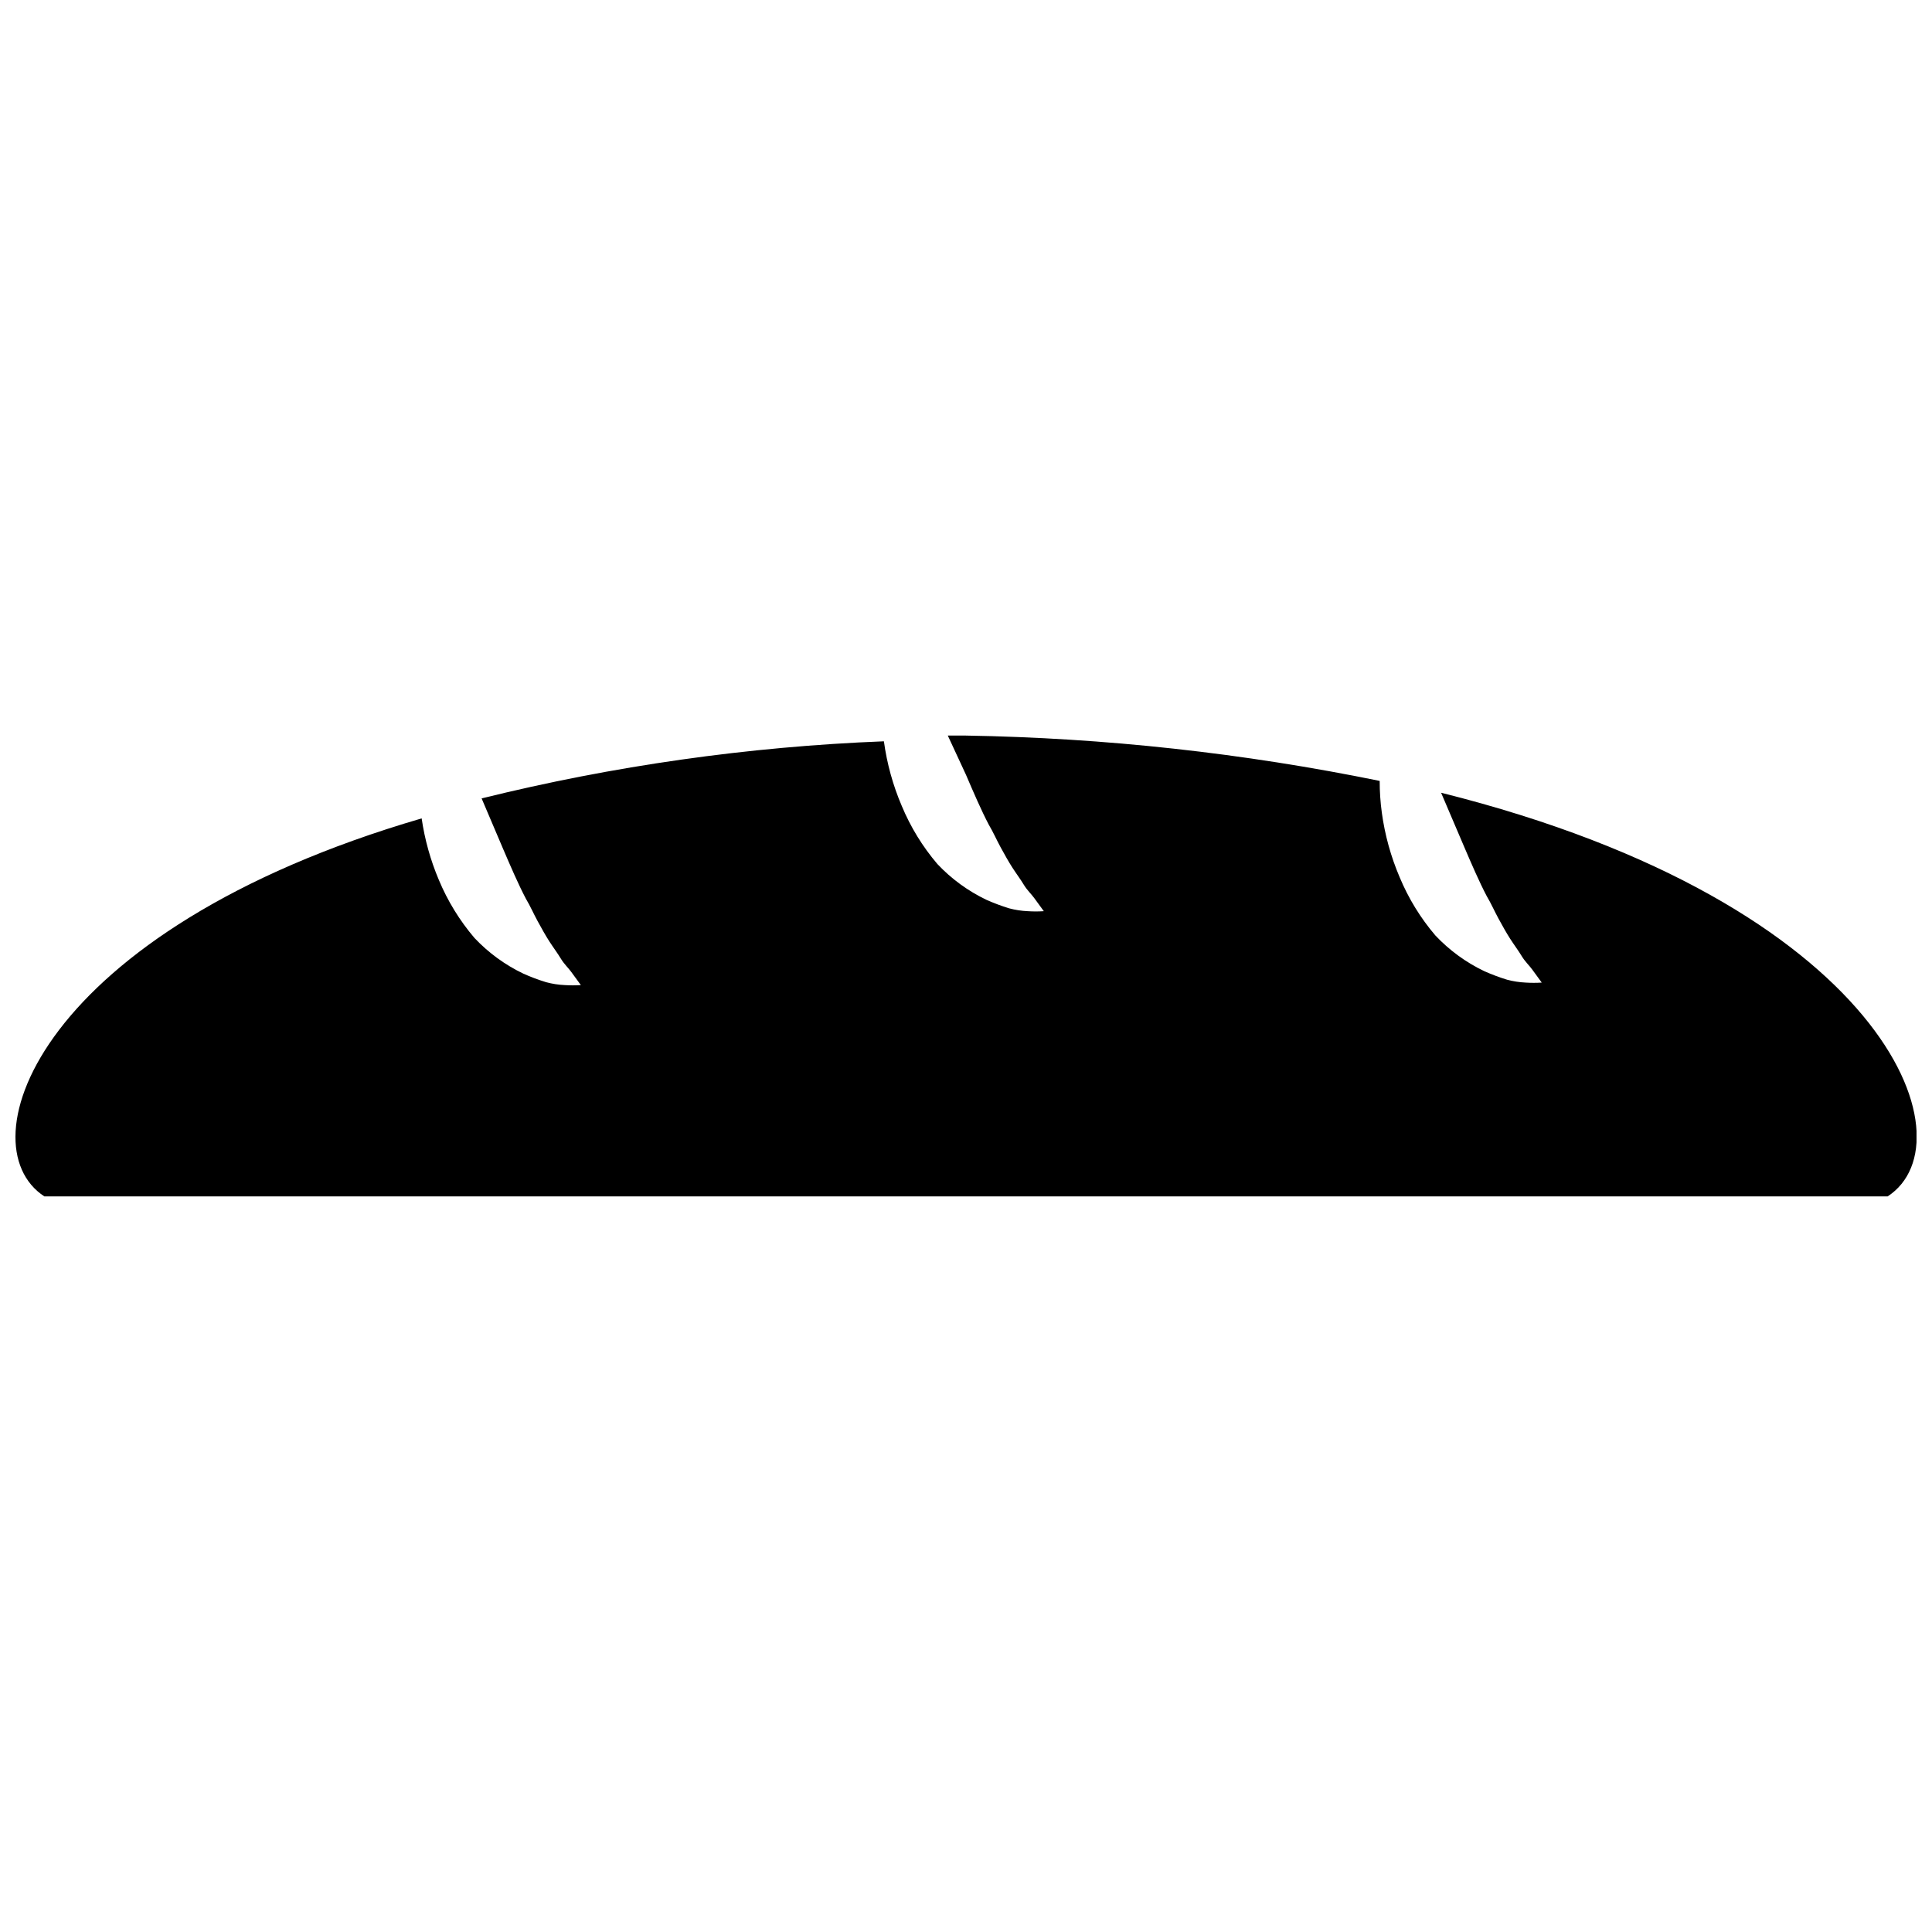 <?xml version="1.0" encoding="UTF-8"?>
<!-- Uploaded to: SVG Repo, www.svgrepo.com, Generator: SVG Repo Mixer Tools -->
<svg width="800px" height="800px" version="1.1" viewBox="144 144 512 512" xmlns="http://www.w3.org/2000/svg">
 <defs>
  <clipPath id="a">
   <path d="m148.09 338h503.81v124h-503.81z"/>
  </clipPath>
 </defs>
 <g clip-path="url(#a)">
  <path d="m525.9 354.07 6.055 14.188c1.988 4.637 4.066 9.461 6.055 13.242 1.137 1.891 2.082 4.066 3.121 5.961 1.039 1.891 2.082 3.785 3.121 5.391 1.039 1.609 2.176 3.121 3.027 4.539s1.988 2.461 2.742 3.5c0.758 1.039 2.555 3.5 2.555 3.5v0.004c-1.418 0.09-2.84 0.09-4.254 0-1.664-0.078-3.312-0.332-4.922-0.758-2.062-0.633-4.082-1.391-6.055-2.269-4.863-2.328-9.258-5.535-12.957-9.461-3.938-4.613-7.129-9.816-9.461-15.418-2.336-5.469-3.93-11.227-4.731-17.121-0.383-2.789-0.57-5.606-0.566-8.418-36.094-7.379-72.797-11.402-109.63-12.016h-4.824l4.824 10.406c1.988 4.637 4.066 9.461 6.055 13.242 1.137 1.891 2.082 4.066 3.121 5.961 1.039 1.891 2.082 3.785 3.121 5.391 1.039 1.609 2.176 3.121 3.027 4.539 0.852 1.418 1.988 2.461 2.742 3.5 0.758 1.039 2.555 3.5 2.555 3.5-1.418 0.094-2.84 0.094-4.258 0-1.66-0.074-3.312-0.328-4.918-0.754-2.062-0.633-4.086-1.391-6.055-2.269-4.867-2.332-9.258-5.535-12.961-9.461-3.938-4.617-7.129-9.816-9.457-15.418-2.34-5.469-3.93-11.23-4.731-17.121-35.957 1.414-71.676 6.488-106.61 15.133l5.676 13.336c1.988 4.637 4.066 9.461 6.055 13.242 1.137 1.891 2.082 4.066 3.121 5.961 1.039 1.891 2.082 3.785 3.121 5.391 1.039 1.609 2.176 3.121 3.027 4.539 0.852 1.418 1.988 2.461 2.742 3.5 0.758 1.039 2.555 3.5 2.555 3.5v0.004c-1.414 0.094-2.836 0.094-4.254 0-1.664-0.074-3.312-0.328-4.922-0.758-2.062-0.629-4.082-1.387-6.051-2.269-4.867-2.328-9.262-5.535-12.961-9.457-3.938-4.617-7.129-9.82-9.461-15.422-2.199-5.207-3.727-10.672-4.539-16.27-101.69 29.703-121.18 86.367-99.984 100.18h488.48c22.512-14.66-0.664-77.566-118.34-106.98z"/>
 </g>
</svg>